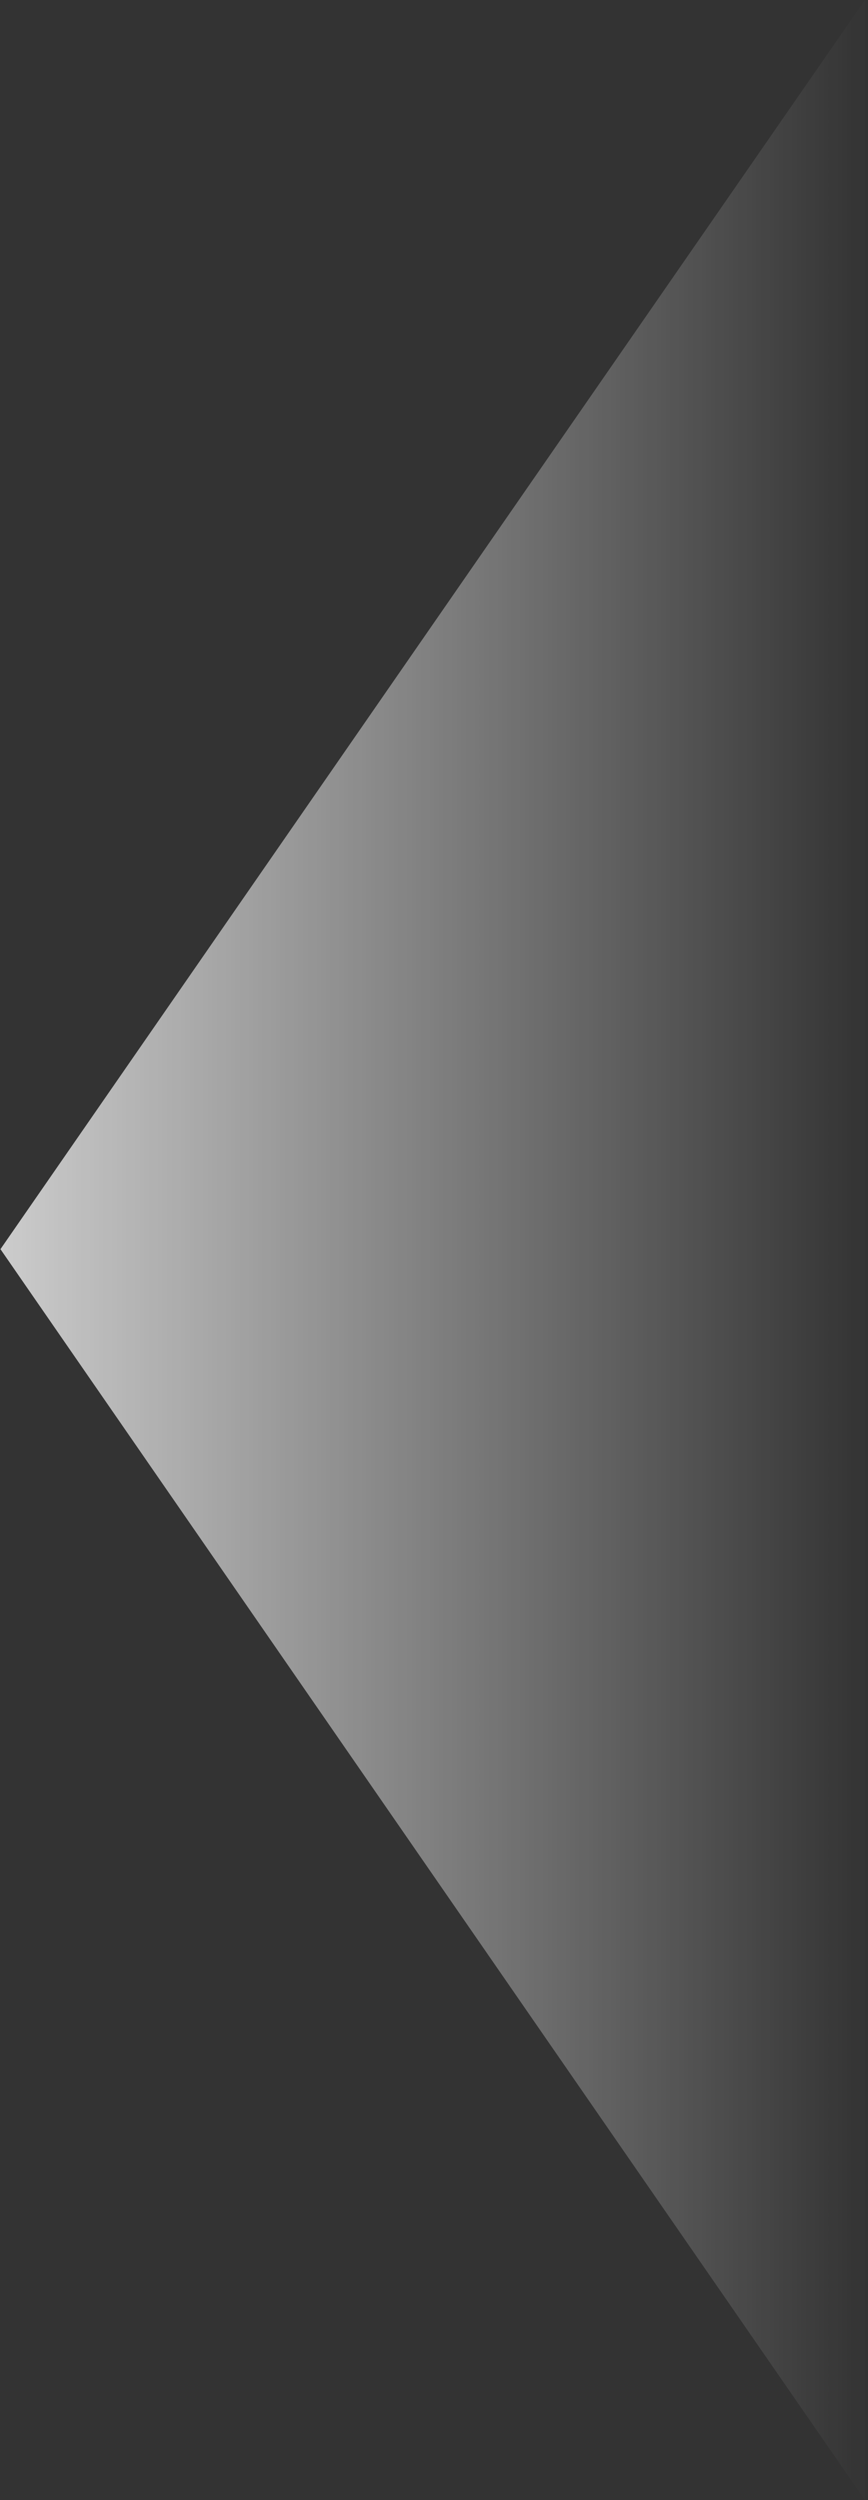 <svg width="216" height="622" viewBox="0 0 216 622" fill="none" xmlns="http://www.w3.org/2000/svg">
<rect x="0" y="0" width="216" height="622" fill="#333333" stroke="none"/>
<path fill-rule="evenodd" clip-rule="evenodd" d="M215.226 622L0.114 310.791L215.226 0L215.226 622Z" fill="url(#paint0_linear_3336_17381)" fill-opacity="0.75"/>
<defs>
<linearGradient id="paint0_linear_3336_17381" x1="0.114" y1="619.664" x2="213.61" y2="619.664" gradientUnits="userSpaceOnUse">
<stop stop-color="white"/>
<stop offset="1" stop-color="white" stop-opacity="0.01"/>
</linearGradient>
</defs>
</svg>
